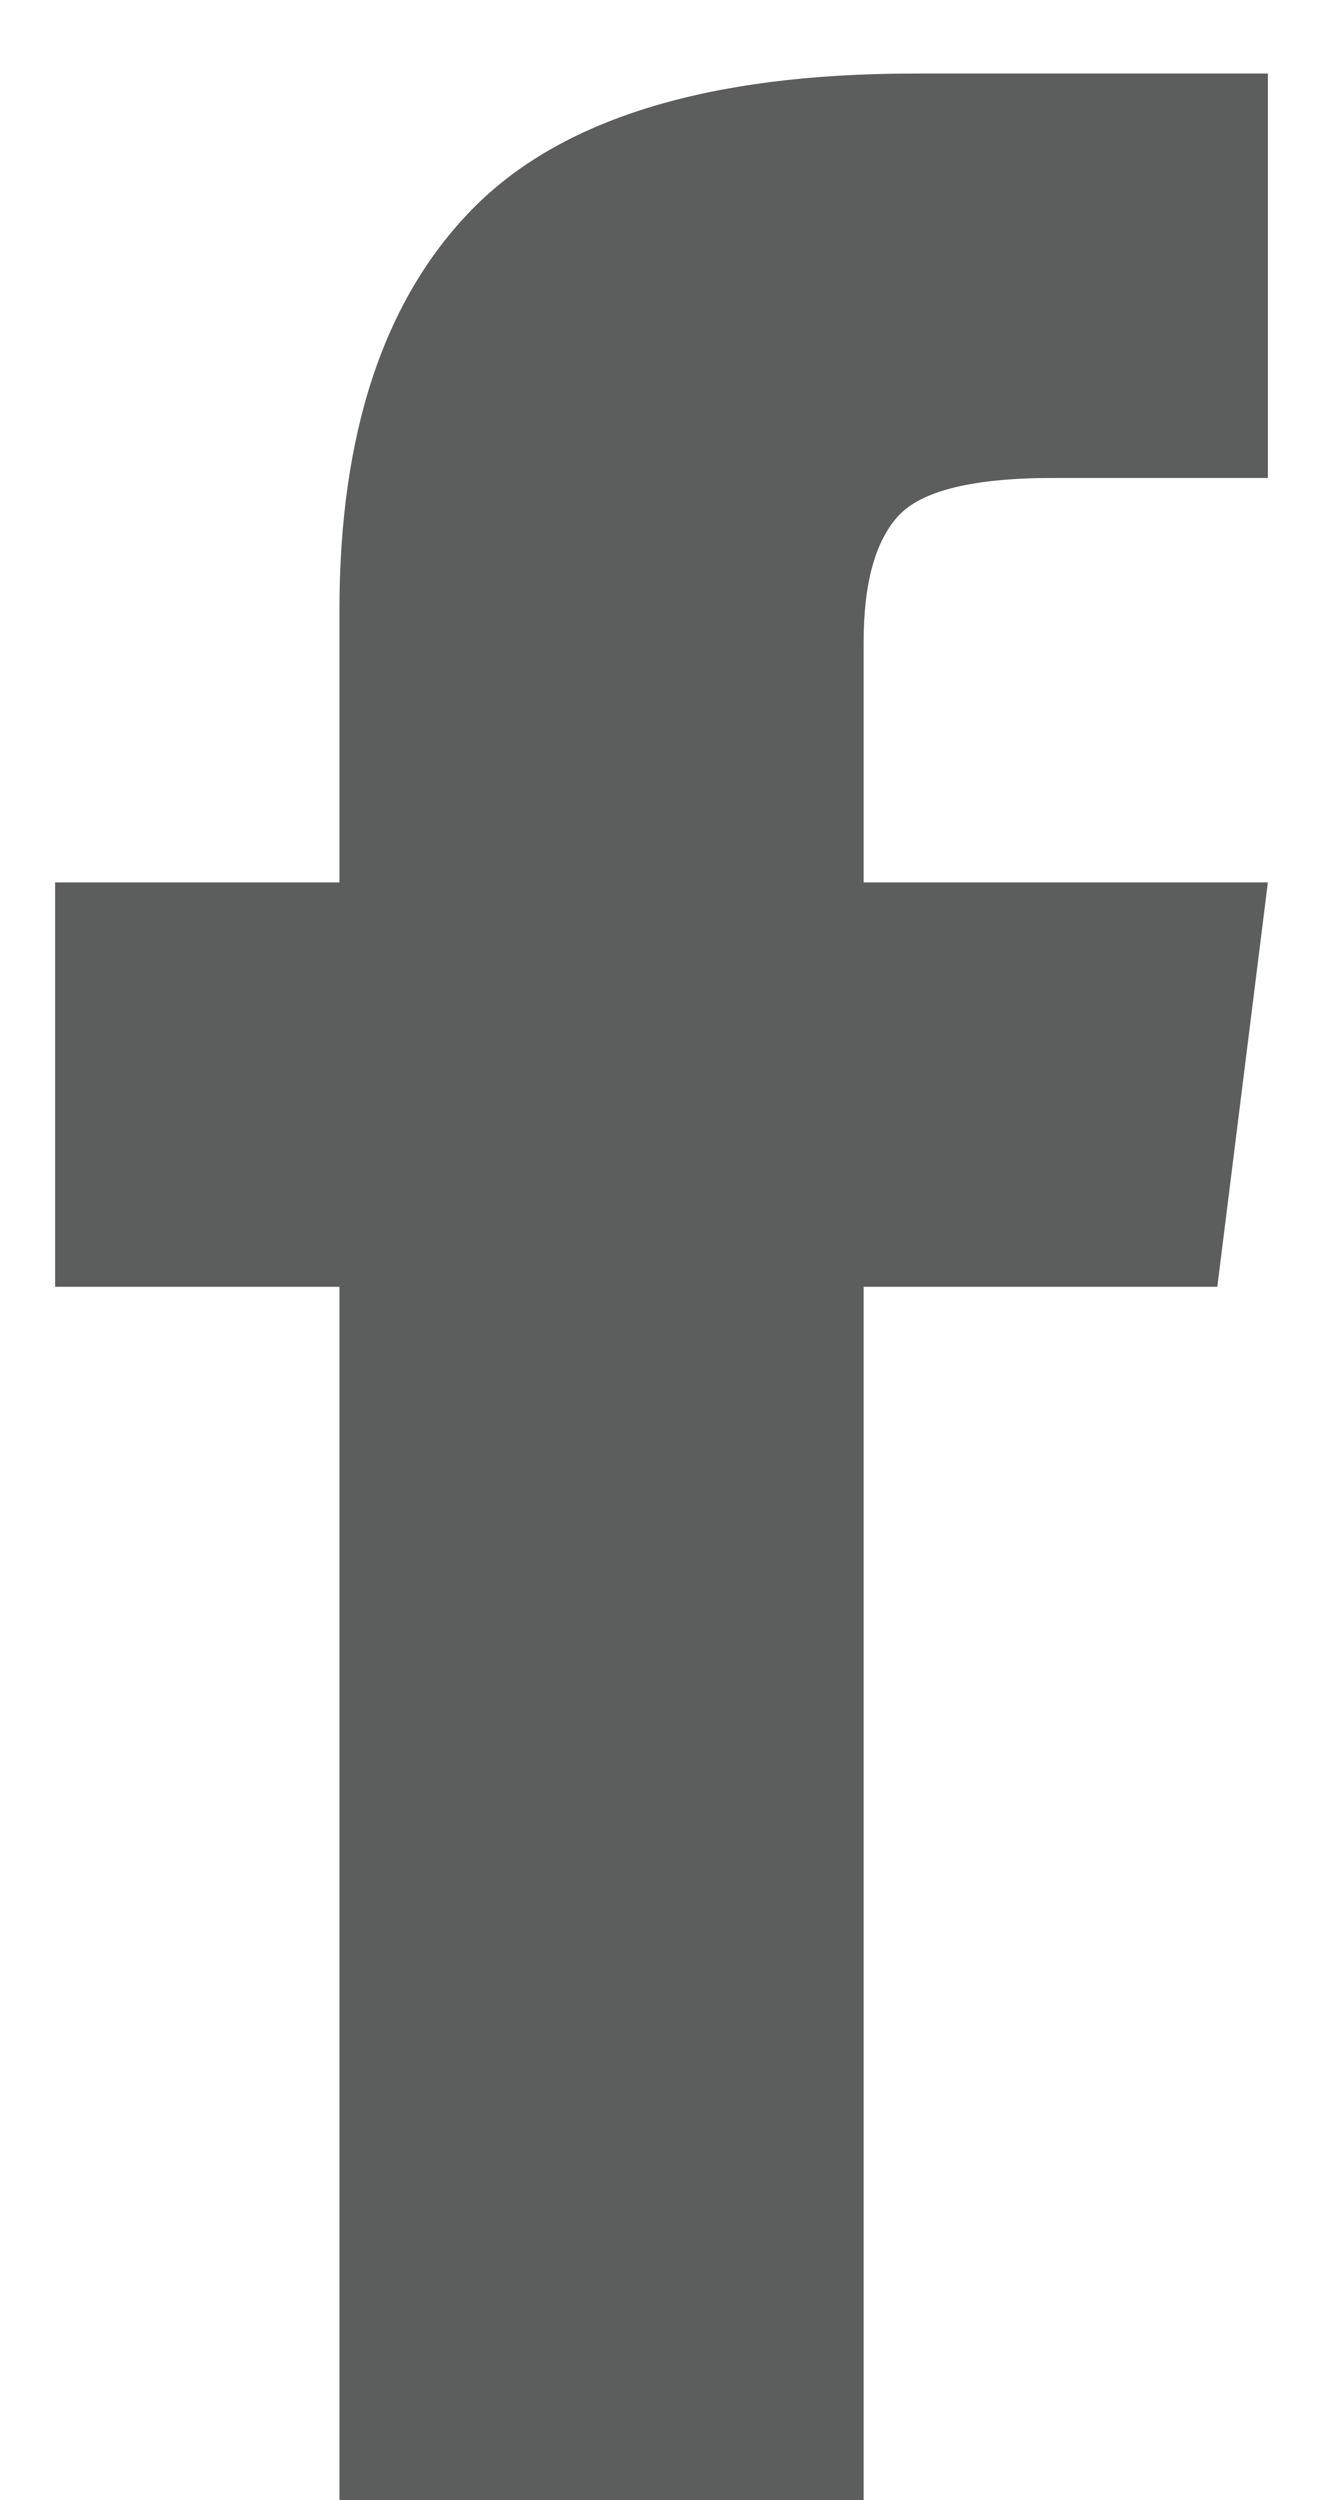 <svg width="9" height="17" viewBox="0 0 9 17" xmlns="http://www.w3.org/2000/svg">
    <defs>
        <filter id="ia10zavona">
            <feColorMatrix in="SourceGraphic" values="0 0 0 0 0.361 0 0 0 0 0.365 0 0 0 0 0.365 0 0 0 1 0"/>
        </filter>
    </defs>
    <g transform="translate(-461 -417)" fill="none" fill-rule="evenodd">
        <path d="M466.875 423h2.75l-.344 2.75h-2.406V434h-3.566v-8.25h-1.934V423h1.934v-1.848c0-1.203.3-2.112.902-2.728.602-.616 1.604-.924 3.008-.924h2.406v2.75h-1.46c-.545 0-.896.086-1.054.258-.157.172-.236.458-.236.86V423z" fill="#5c5d5d" fill-rule="nonzero"/>
    </g>
</svg>
